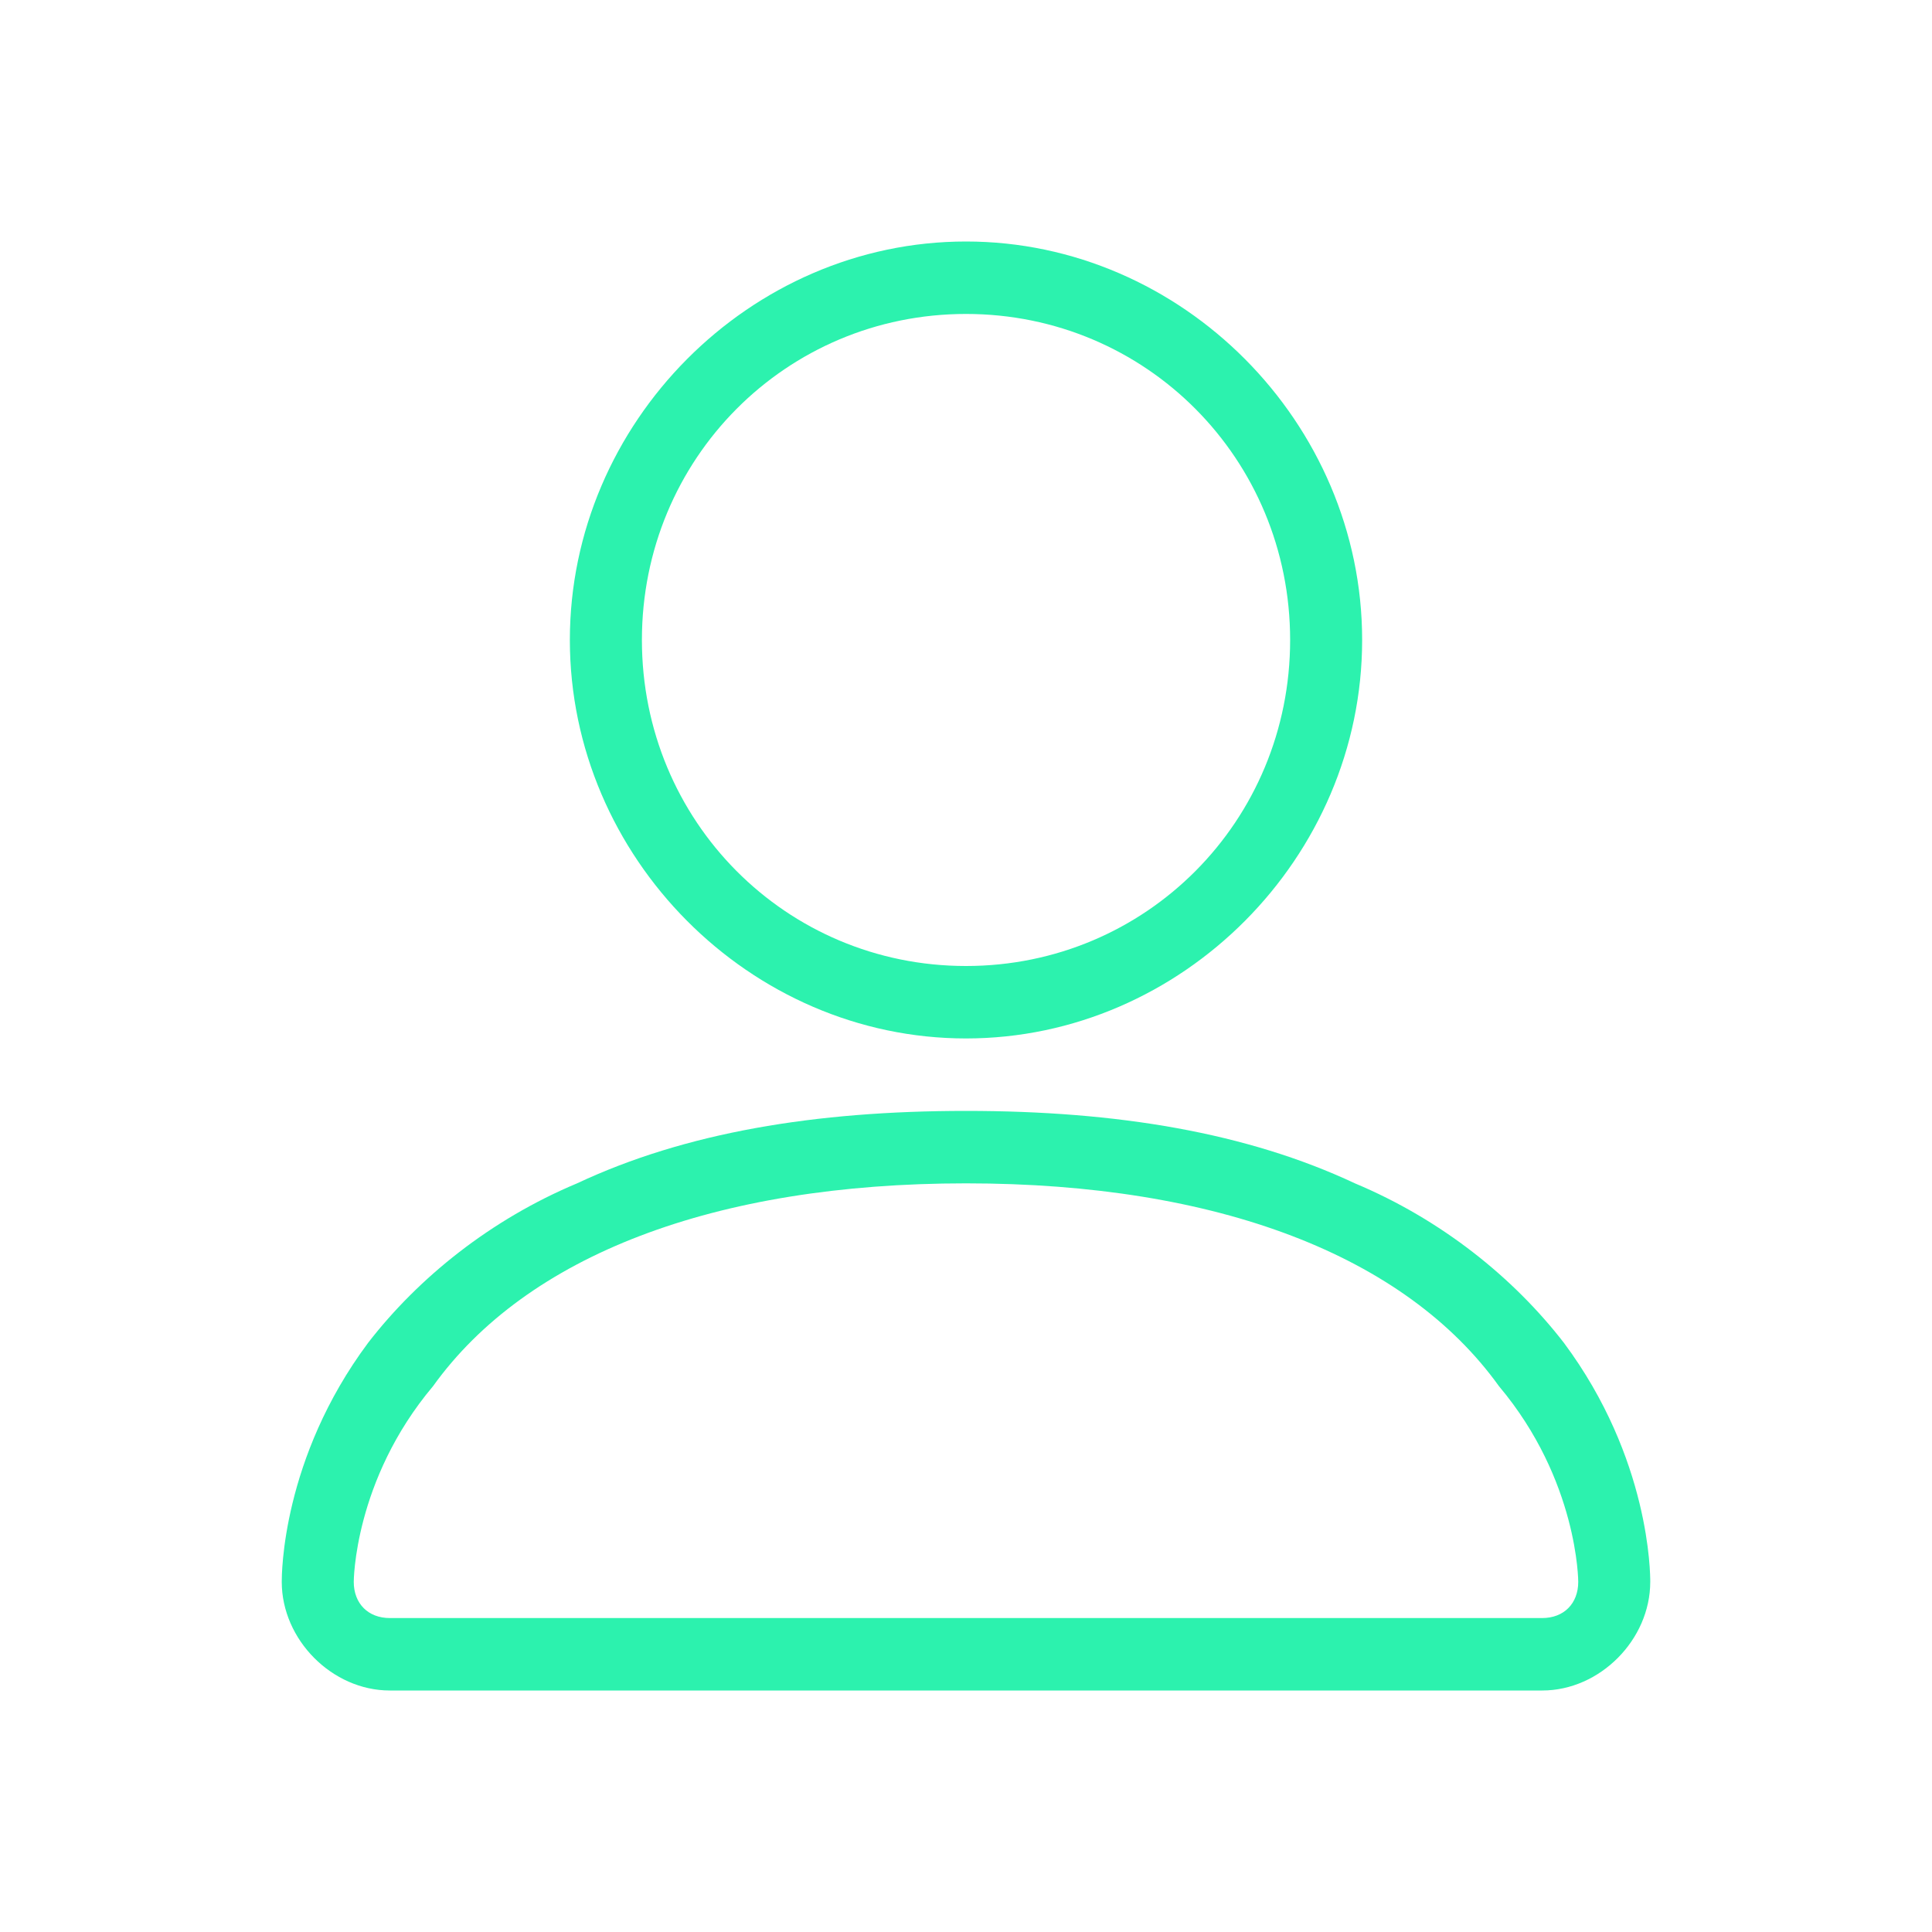 <?xml version="1.0" encoding="utf-8"?>
<svg width="48" height="48" viewBox="0 0 48 48" fill="none" xmlns="http://www.w3.org/2000/svg">
  <path d="M24 25.8C18.632 25.8 14.158 21.3 14.158 15.9C14.158 10.5 18.632 6 24 6C29.369 6 33.842 10.5 33.842 15.9C33.842 21.3 29.369 25.8 24 25.8ZM24 7.8C19.526 7.8 15.948 11.4 15.948 15.9C15.948 20.4 19.526 24 24 24C28.474 24 32.053 20.4 32.053 15.9C32.053 11.4 28.474 7.8 24 7.8Z" fill="#2CF2AE" />
  <path d="M38.316 42H9.684C8.253 42 7 40.74 7 39.3C7 39.12 7 36.24 9.147 33.36C10.4 31.74 12.19 30.3 14.337 29.4C17.021 28.14 20.242 27.6 24 27.6C27.758 27.6 30.979 28.14 33.663 29.4C35.81 30.3 37.6 31.74 38.853 33.36C41 36.24 41 39.12 41 39.3C41 40.74 39.747 42 38.316 42ZM24 29.4C17.737 29.4 13.084 31.2 10.758 34.44C8.789 36.78 8.789 39.3 8.789 39.3C8.789 39.84 9.147 40.2 9.684 40.2H38.316C38.853 40.2 39.211 39.84 39.211 39.3C39.211 39.3 39.211 36.78 37.242 34.44C34.916 31.2 30.263 29.4 24 29.4Z" fill="#2CF2AE" />
</svg>